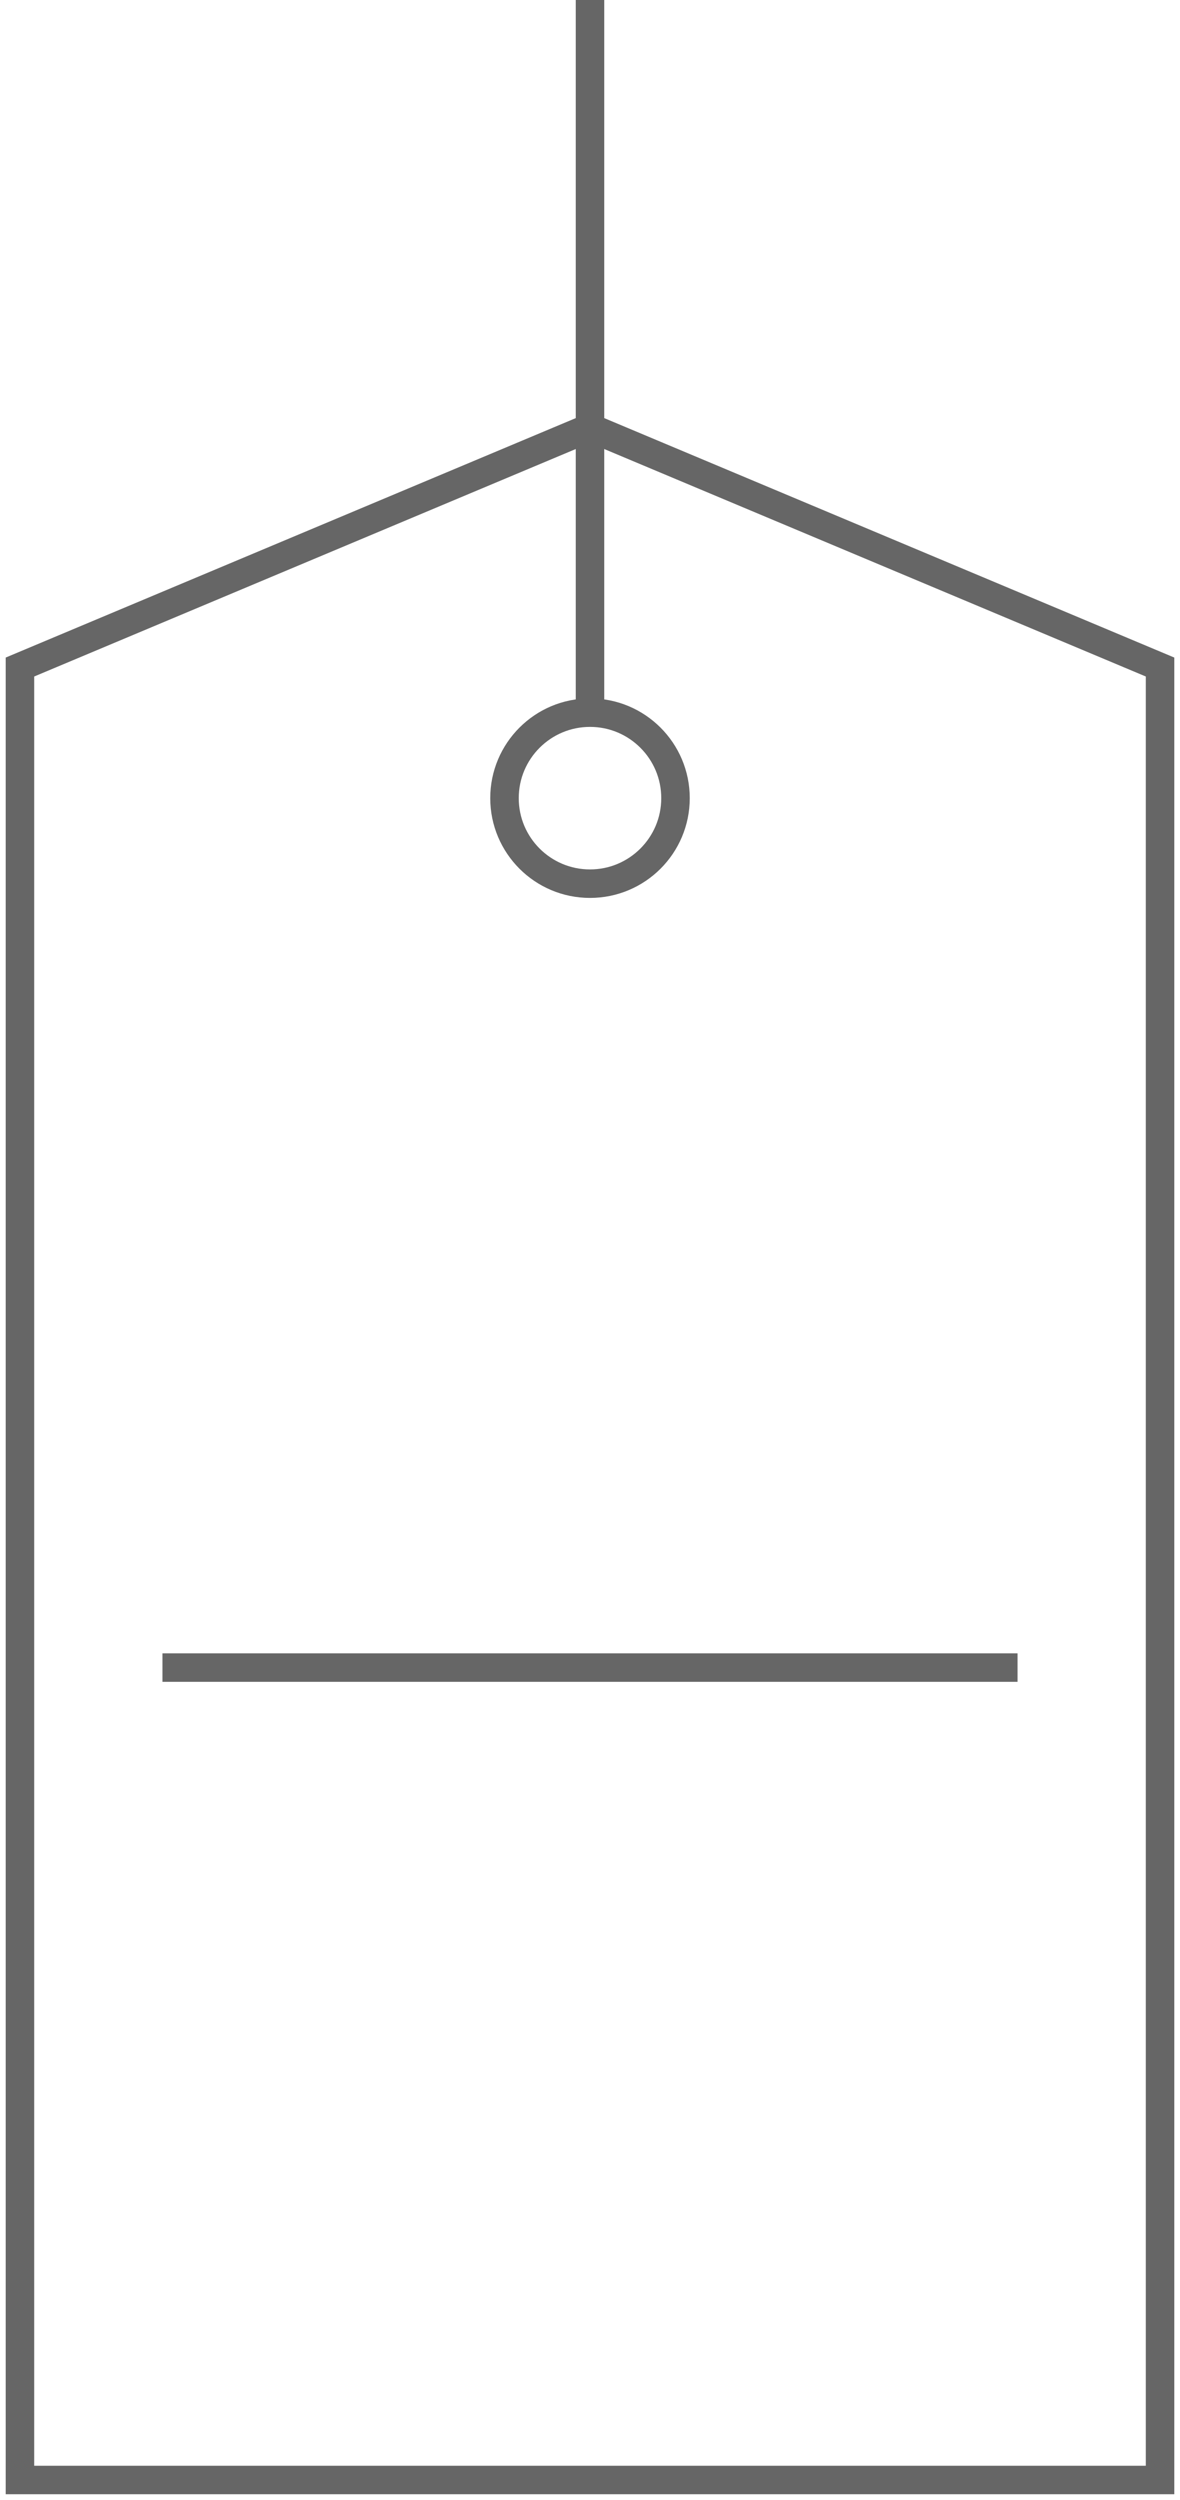 <?xml version="1.0" encoding="utf-8"?>
<!-- Generator: Adobe Illustrator 22.0.1, SVG Export Plug-In . SVG Version: 6.00 Build 0)  -->
<svg version="1.1" id="Layer_1" xmlns="http://www.w3.org/2000/svg" xmlns:xlink="http://www.w3.org/1999/xlink" x="0px" y="0px"
	 viewBox="0 0 41.4 87.7" style="enable-background:new 0 0 41.4 87.7;" xml:space="preserve">
<style type="text/css">
	.st0{fill:none;stroke:#666666;stroke-miterlimit:10;}
</style>
<g>
	<line class="st0" x1="5.7" y1="58.5" x2="35.7" y2="58.5"/>
	<line class="st0" x1="20.7" y1="0" x2="20.7" y2="25"/>
	<circle class="st0" cx="20.7" cy="28" r="3"/>
	<polygon class="st0" points="0.7,87 0.7,23.4 20.7,15 40.7,23.4 40.7,87 	"/>
</g>
</svg>
